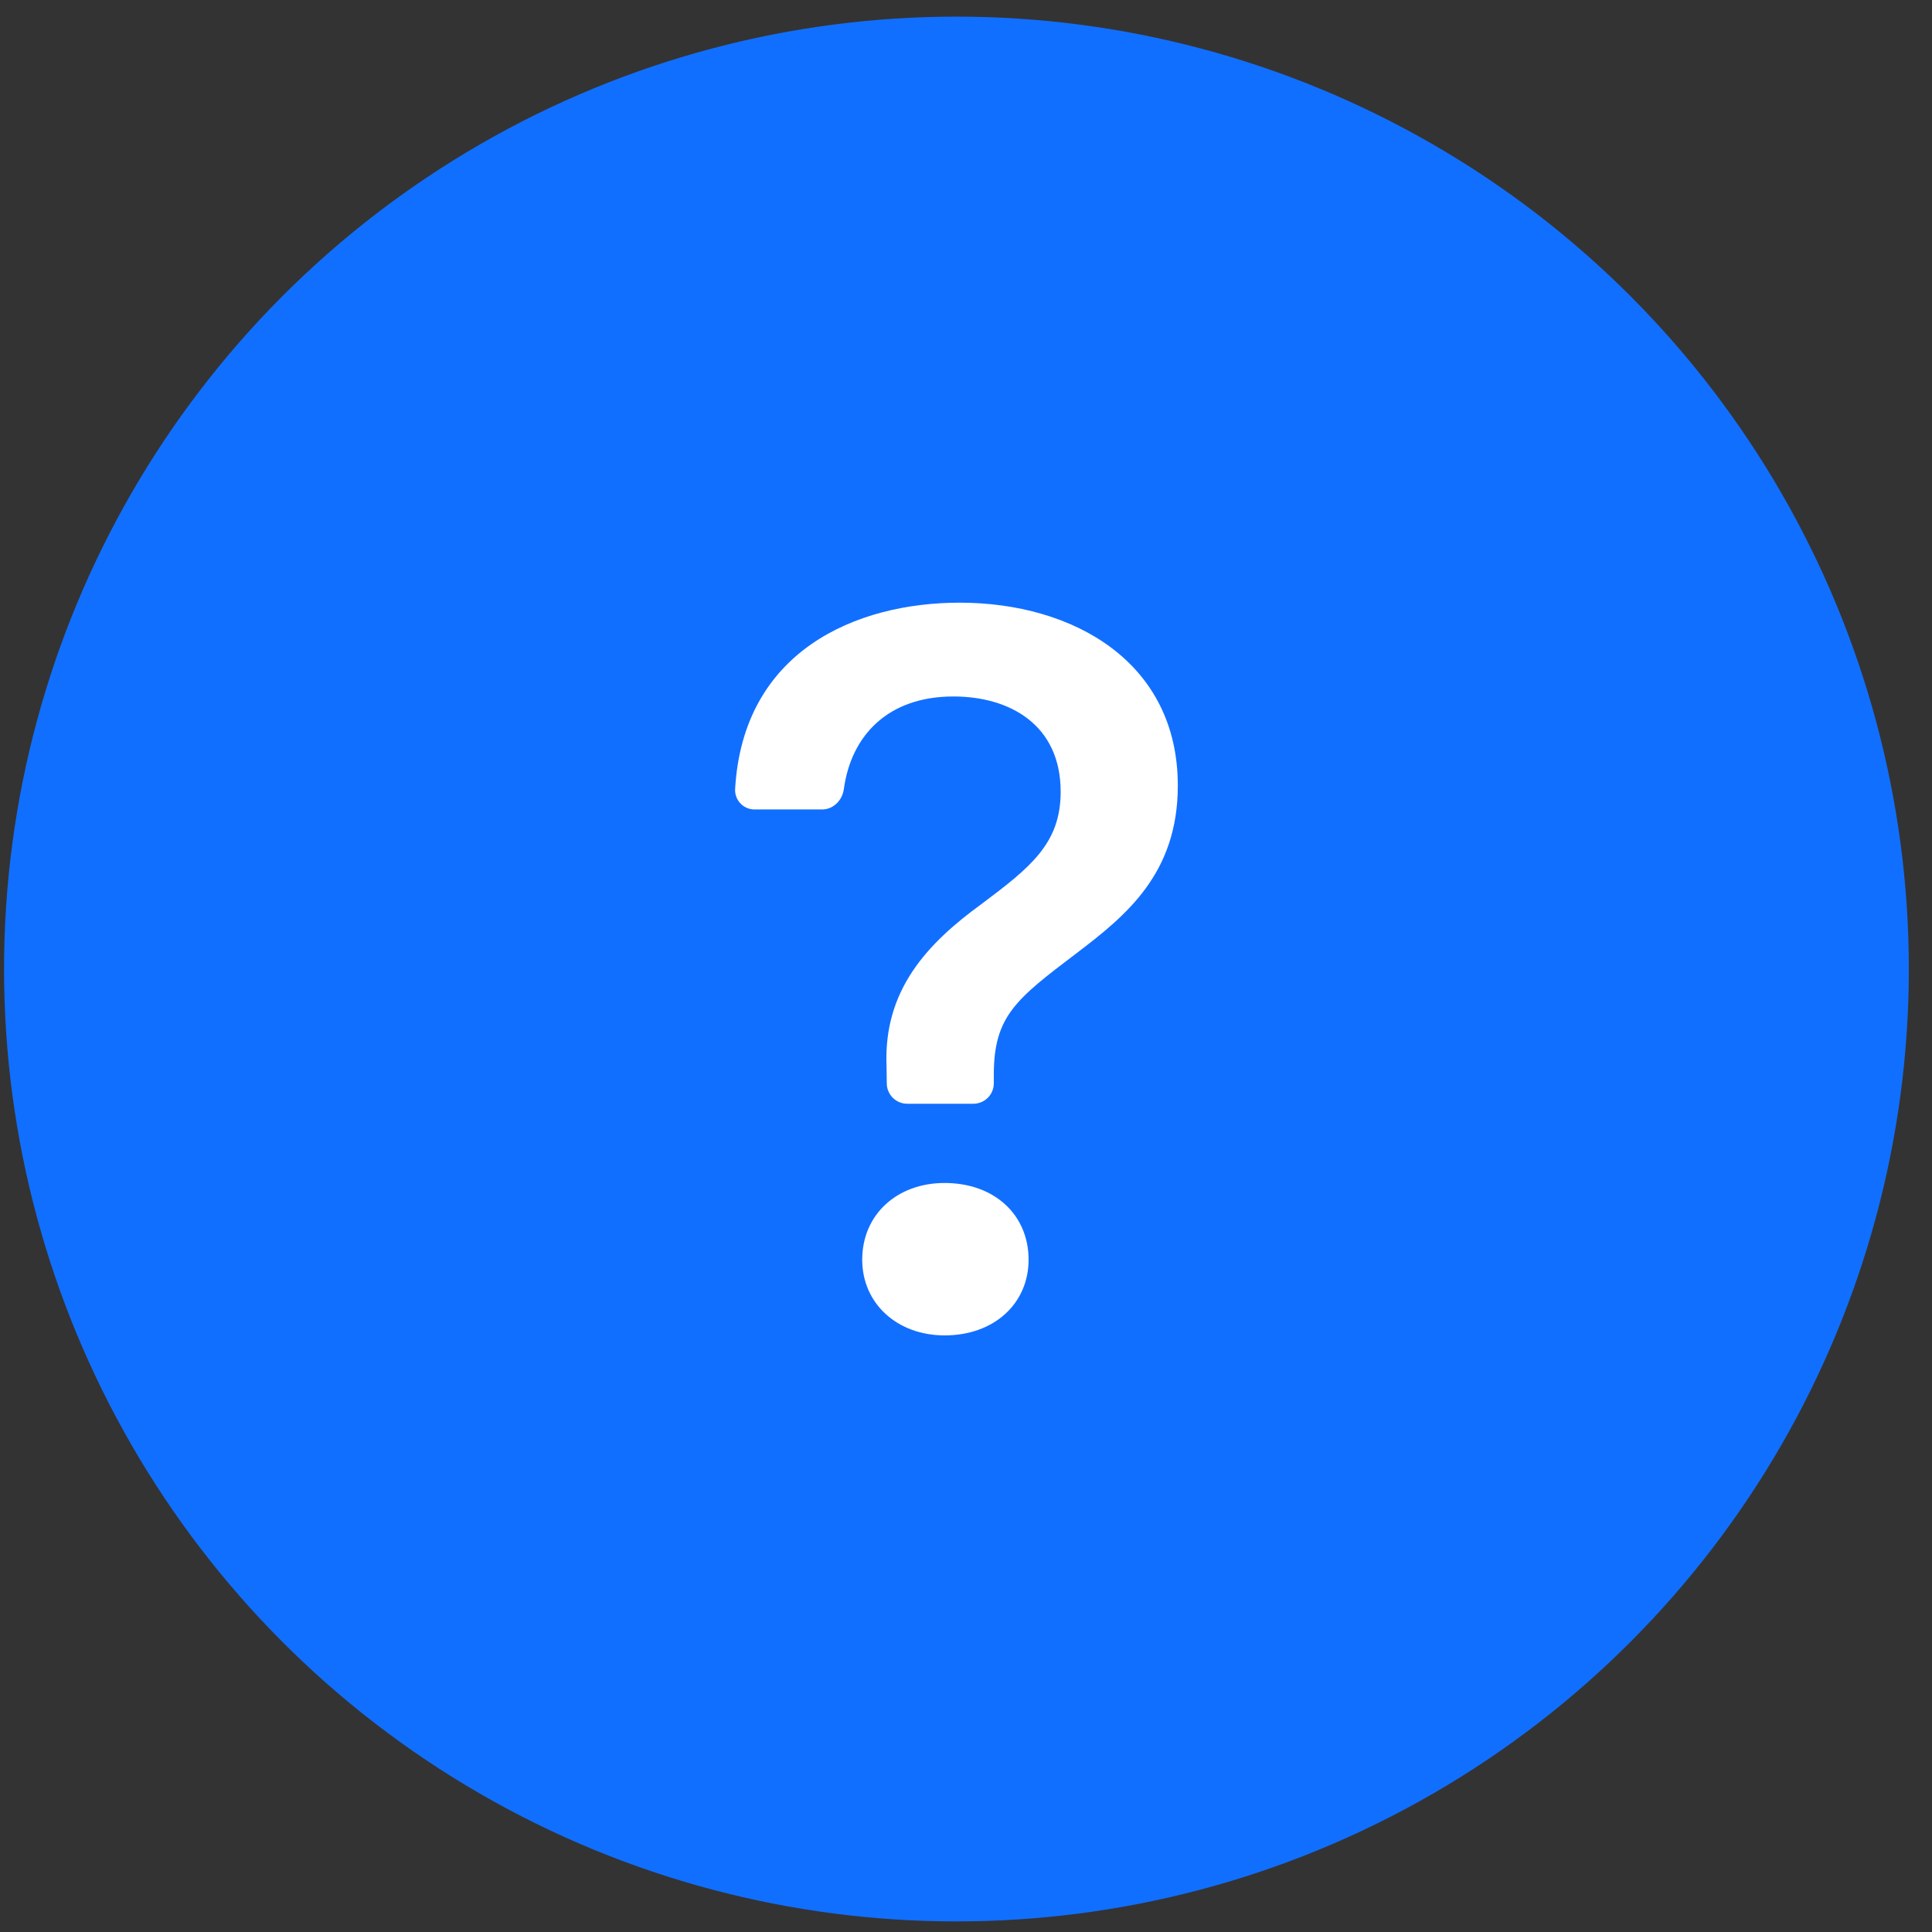 <svg width="71" height="71" viewBox="0 0 71 71" fill="none" xmlns="http://www.w3.org/2000/svg">
<rect x="0" y="0" width="71" height="71" fill="#333333" stroke="none"/>
<circle cx="35.149" cy="35.611" r="35" fill="#116FFF"/>
<path d="M27.015 29.006C27.011 29.102 27.027 29.199 27.062 29.29C27.096 29.38 27.149 29.463 27.217 29.532C27.285 29.602 27.366 29.656 27.455 29.693C27.545 29.73 27.641 29.748 27.738 29.747H30.213C30.627 29.747 30.957 29.407 31.011 28.997C31.281 27.029 32.631 25.595 35.037 25.595C37.095 25.595 38.979 26.623 38.979 29.099C38.979 31.003 37.857 31.88 36.084 33.212C34.065 34.678 32.466 36.392 32.58 39.172L32.589 39.824C32.592 40.02 32.673 40.208 32.813 40.346C32.953 40.484 33.142 40.562 33.339 40.562H35.772C35.971 40.562 36.162 40.482 36.303 40.342C36.443 40.201 36.522 40.01 36.522 39.812V39.496C36.522 37.343 37.341 36.715 39.552 35.038C41.379 33.65 43.284 32.108 43.284 28.87C43.284 24.337 39.456 22.148 35.265 22.148C31.464 22.148 27.3 23.918 27.015 29.006ZM31.686 46.294C31.686 47.894 32.961 49.075 34.716 49.075C36.543 49.075 37.8 47.894 37.8 46.294C37.8 44.639 36.54 43.474 34.713 43.474C32.961 43.474 31.686 44.639 31.686 46.294Z" fill="white"/>
</svg>
